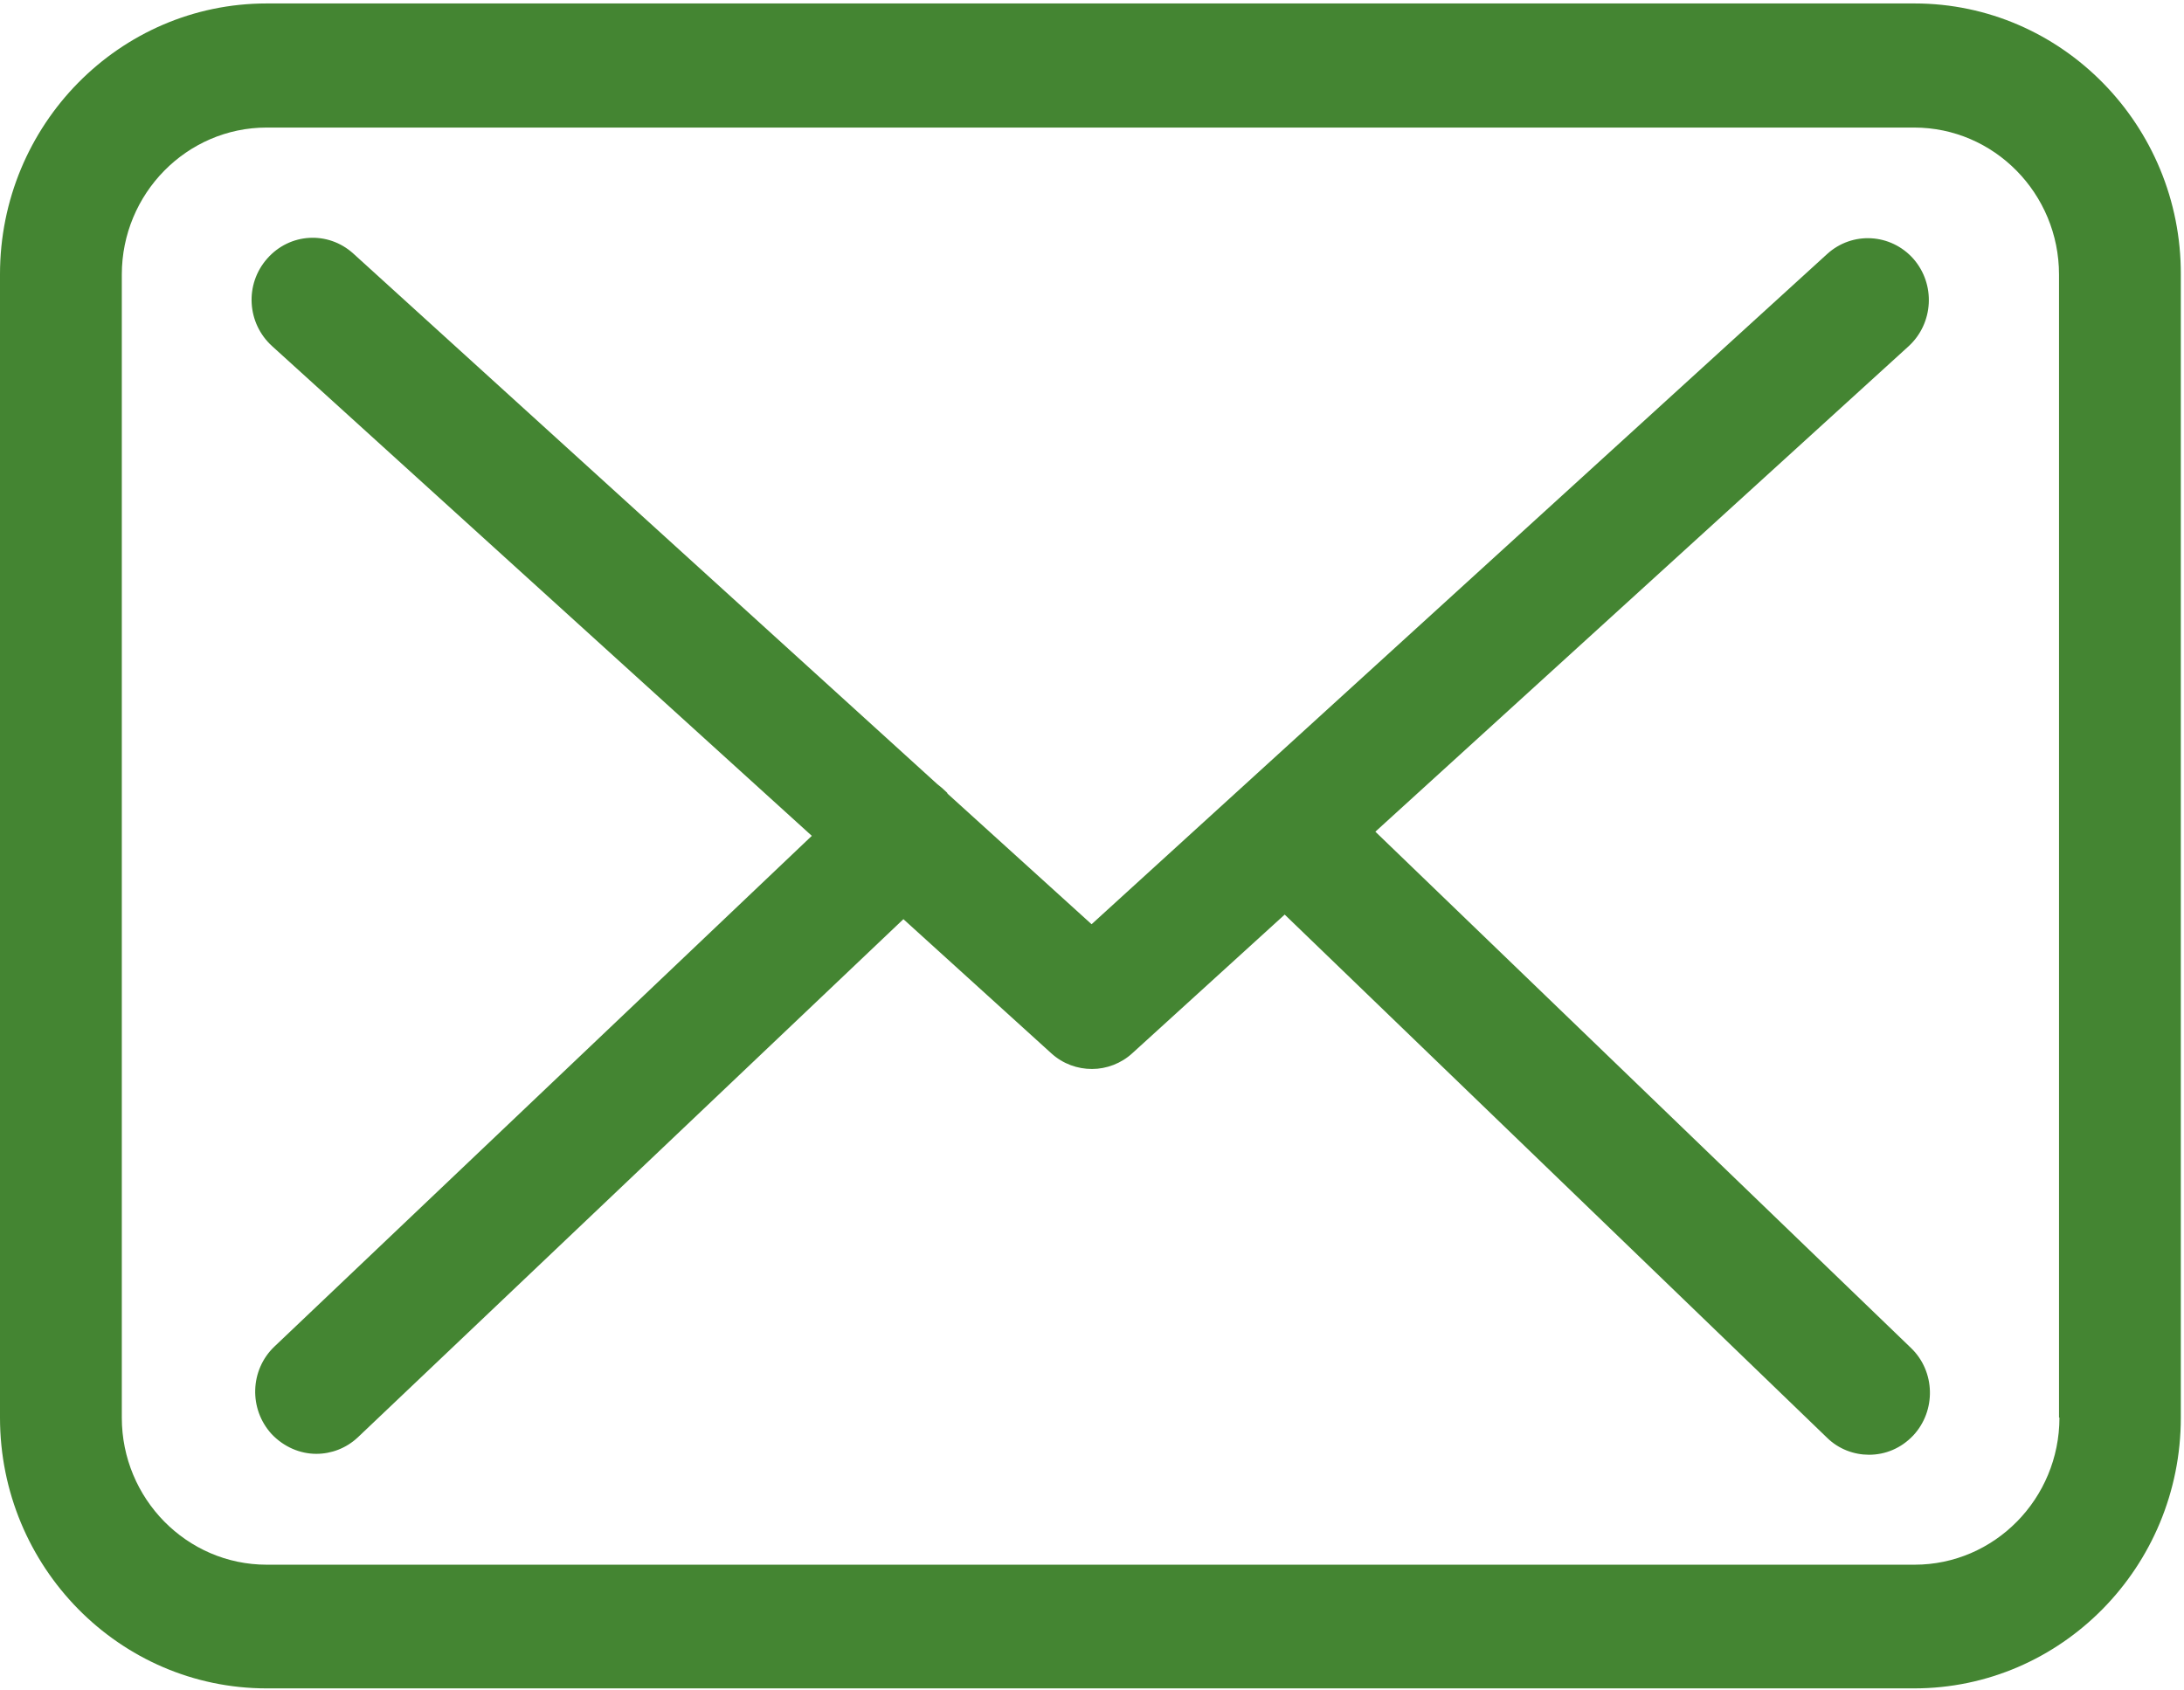 <?xml version="1.0" encoding="UTF-8"?>
<svg width="31px" height="24px" viewBox="0 0 31 24" version="1.1" xmlns="http://www.w3.org/2000/svg" xmlns:xlink="http://www.w3.org/1999/xlink">
    <!-- Generator: Sketch 57.1 (83088) - https://sketch.com -->
    <title>mail</title>
    <desc>Created with Sketch.</desc>
    <g stroke="none" stroke-width="1" fill="none" fill-rule="evenodd">
        <g transform="translate(-1113, -105)" fill="#448532" fill-rule="nonzero">
            <g transform="translate(1101, 90)">
                <g transform="translate(12, 15)">
                    <g>
                        <path d="M27.176,0.049 L3.785,0.049 C1.697,0.049 0,1.772 0,3.893 L0,20.127 C0,22.247 1.697,23.971 3.785,23.971 L27.17,23.971 C29.258,23.971 30.955,22.247 30.955,20.127 L30.955,3.899 C30.962,1.779 29.264,0.049 27.176,0.049 Z M29.232,20.127 C29.232,21.278 28.31,22.215 27.176,22.215 L3.785,22.215 C2.652,22.215 1.729,21.278 1.729,20.127 L1.729,3.899 C1.729,2.748 2.652,1.811 3.785,1.811 L27.17,1.811 C28.304,1.811 29.226,2.748 29.226,3.899 L29.226,20.127 L29.232,20.127 Z"></path>
                        <path d="M19.522,11.808 L27.093,4.914 C27.445,4.589 27.477,4.036 27.157,3.672 C26.837,3.314 26.292,3.281 25.934,3.607 L15.494,13.122 L13.457,11.275 C13.45,11.268 13.444,11.262 13.444,11.255 C13.399,11.21 13.354,11.171 13.303,11.132 L5.015,3.6 C4.656,3.275 4.112,3.307 3.792,3.672 C3.471,4.036 3.504,4.589 3.862,4.914 L11.523,11.867 L3.894,19.119 C3.548,19.45 3.529,20.003 3.856,20.361 C4.029,20.543 4.259,20.641 4.49,20.641 C4.701,20.641 4.913,20.563 5.079,20.407 L12.823,13.05 L14.924,14.956 C15.09,15.106 15.295,15.177 15.5,15.177 C15.705,15.177 15.916,15.099 16.076,14.95 L18.235,12.985 L25.934,20.413 C26.1,20.576 26.318,20.654 26.529,20.654 C26.76,20.654 26.984,20.563 27.157,20.38 C27.484,20.029 27.471,19.47 27.125,19.138 L19.522,11.808 Z"></path>
                    </g>
                </g>
            </g>
        </g>
    </g>
</svg>
